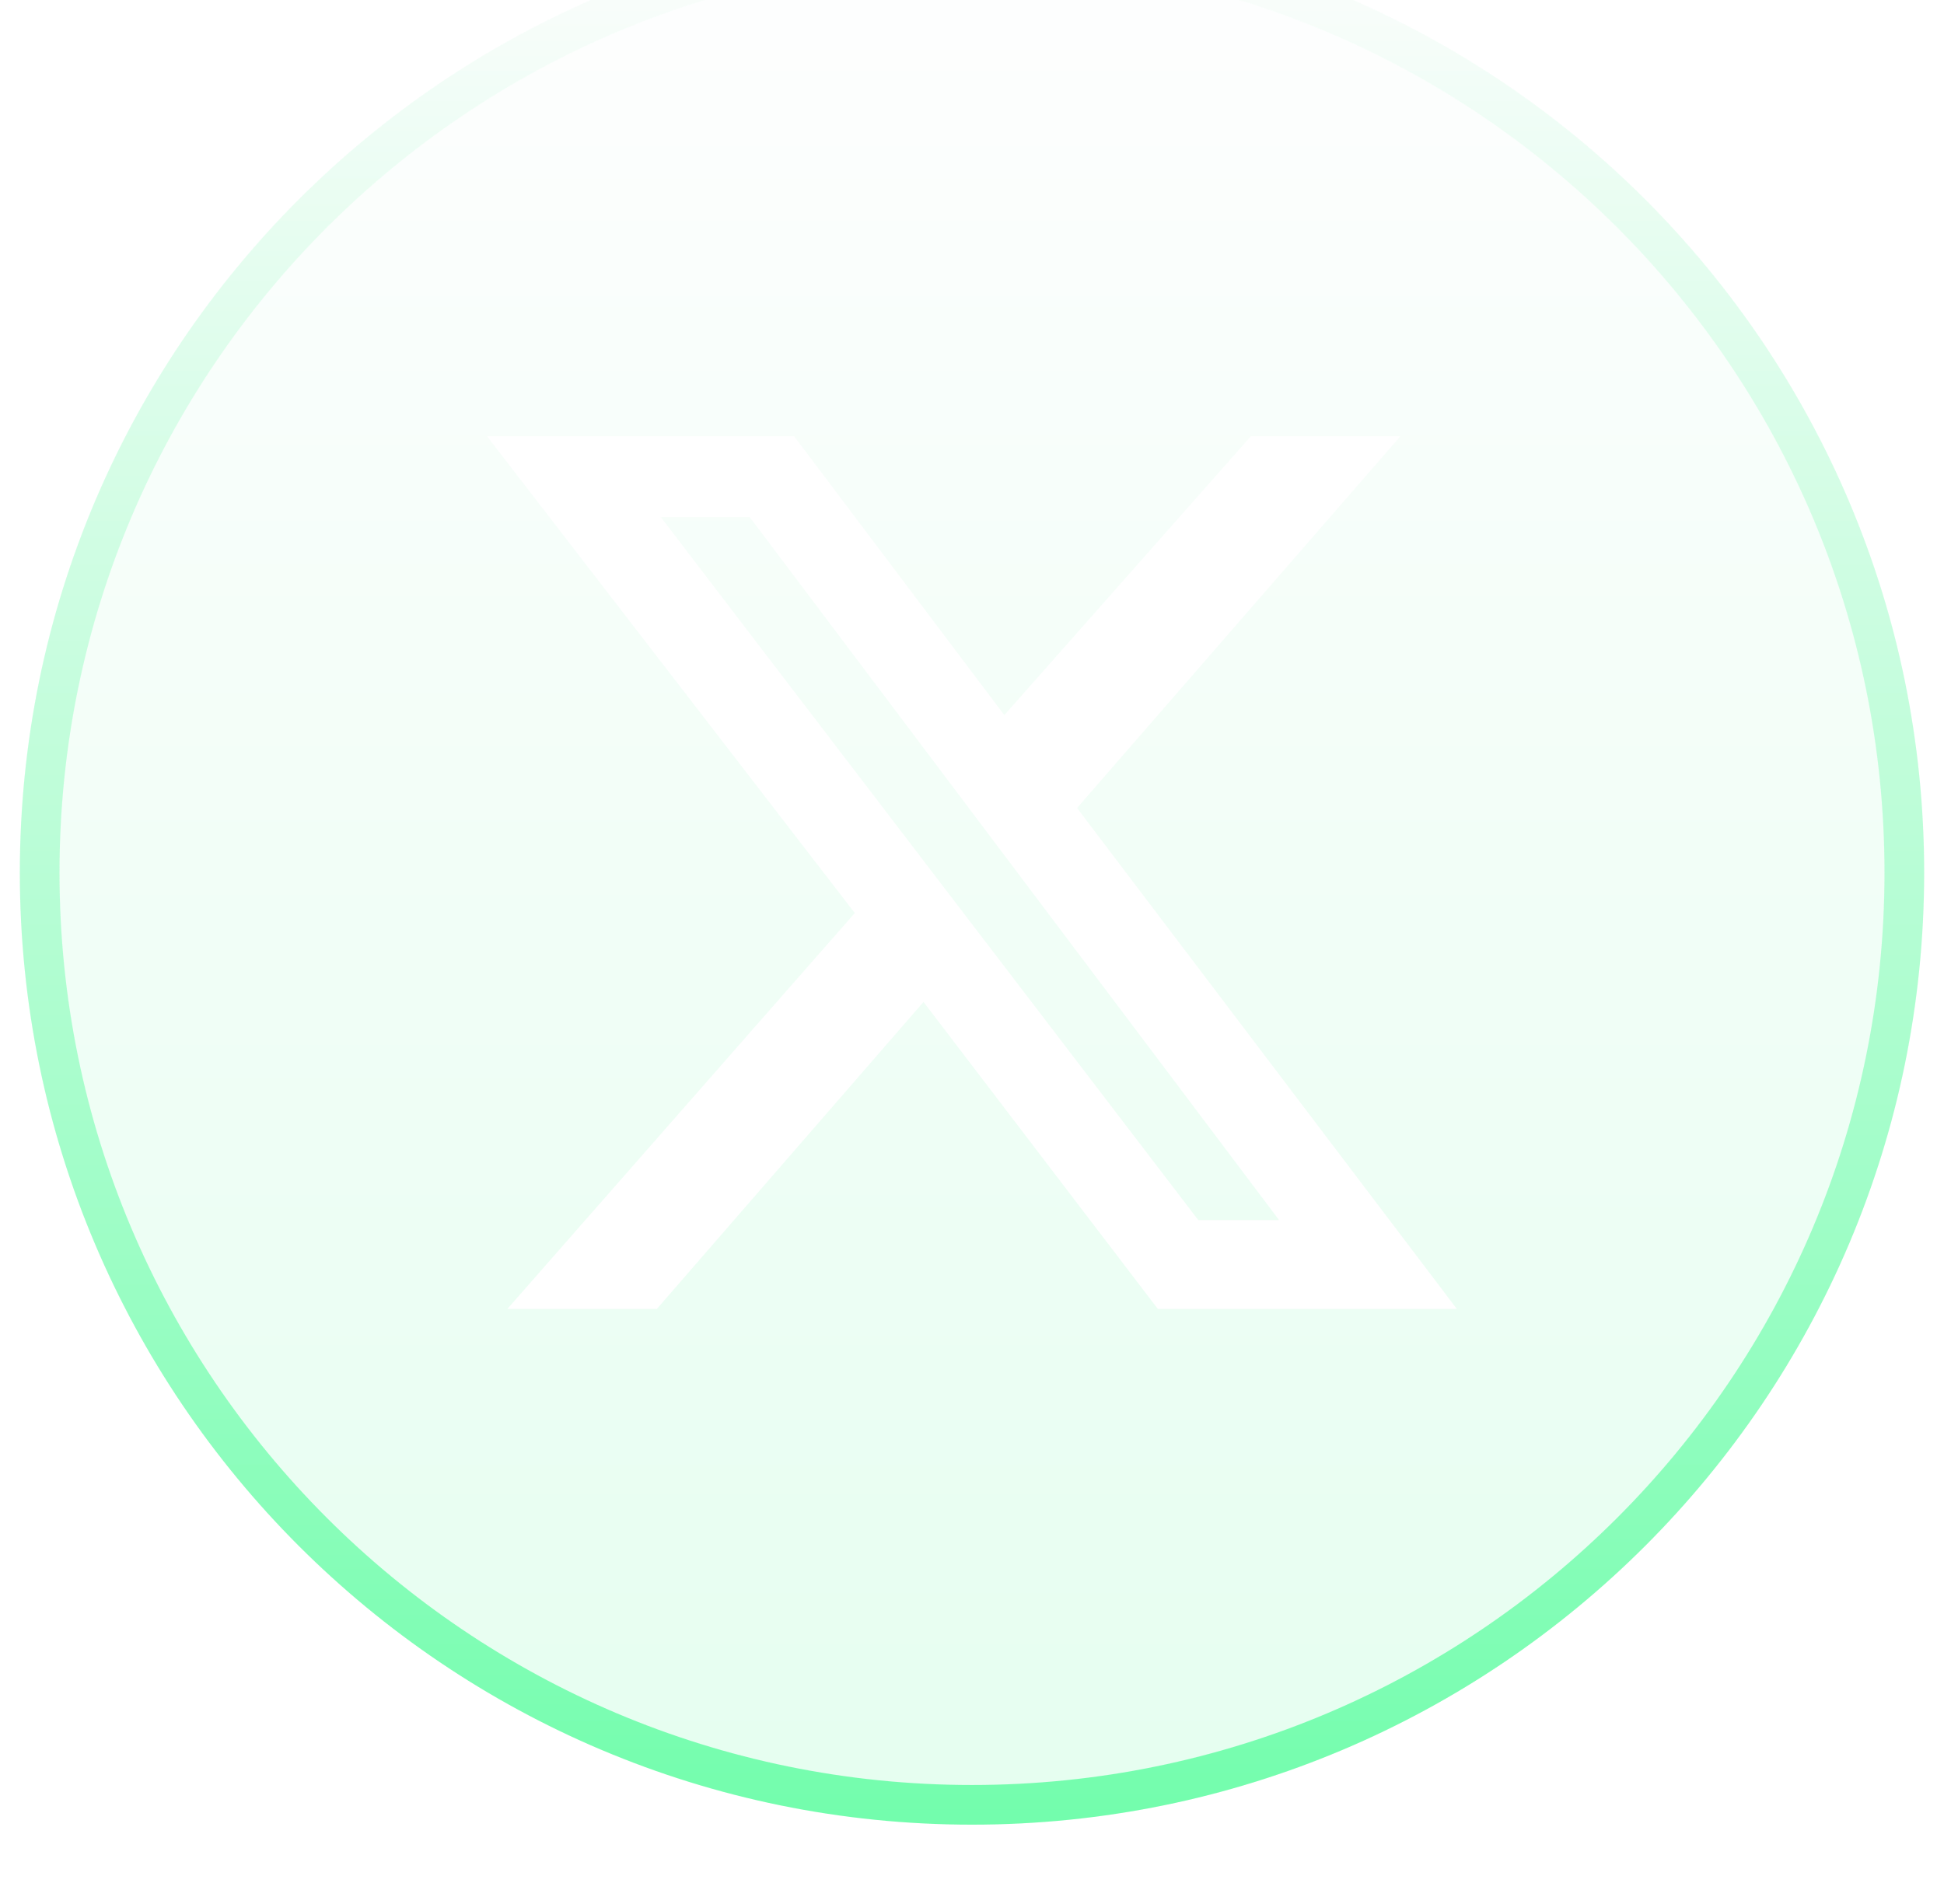 <svg width="49" height="48" viewBox="0 0 49 48" fill="none" xmlns="http://www.w3.org/2000/svg">
<g filter="url(#filter0_i_2383_384)">
<path d="M0.5 24C0.5 10.745 11.245 0 24.5 0C37.755 0 48.5 10.745 48.5 24C48.5 37.255 37.755 48 24.5 48C11.245 48 0.5 37.255 0.5 24Z" fill="url(#paint0_linear_2383_384)" fill-opacity="0.1"/>
<path d="M24.5 0.5C37.479 0.5 48 11.021 48 24C48 36.979 37.479 47.5 24.5 47.5C11.521 47.5 1 36.979 1 24C1 11.021 11.521 0.5 24.5 0.5Z" stroke="url(#paint1_linear_2383_384)" stroke-opacity="0.5"/>
<path d="M31.528 13H35.296L27.148 22.37L36.722 35H29.185L23.278 27.259L16.555 35H12.787L21.546 25.018L12.278 13H20.018L25.315 20.028L31.528 13ZM30.204 32.759H32.241L18.898 15.037H16.657L30.204 32.759Z" fill="white"/>
</g>
<defs>
<filter id="filter0_i_2383_384" x="-3.5" y="-4" width="56" height="56" filterUnits="userSpaceOnUse" color-interpolation-filters="sRGB">
<feFlood flood-opacity="0" result="BackgroundImageFix"/>
<feBlend mode="normal" in="SourceGraphic" in2="BackgroundImageFix" result="shape"/>
<feColorMatrix in="SourceAlpha" type="matrix" values="0 0 0 0 0 0 0 0 0 0 0 0 0 0 0 0 0 0 127 0" result="hardAlpha"/>
<feOffset dy="-2"/>
<feGaussianBlur stdDeviation="0.5"/>
<feComposite in2="hardAlpha" operator="arithmetic" k2="-1" k3="1"/>
<feColorMatrix type="matrix" values="0 0 0 0 0.004 0 0 0 0 0.992 0 0 0 0 0.42 0 0 0 0.4 0"/>
<feBlend mode="normal" in2="shape" result="effect1_innerShadow_2383_384"/>
</filter>
<linearGradient id="paint0_linear_2383_384" x1="24.5" y1="0" x2="24.5" y2="48" gradientUnits="userSpaceOnUse">
<stop stop-color="white"/>
<stop offset="1" stop-color="#01FD6B"/>
</linearGradient>
<linearGradient id="paint1_linear_2383_384" x1="24.5" y1="0" x2="24.5" y2="48" gradientUnits="userSpaceOnUse">
<stop stop-color="white"/>
<stop offset="1" stop-color="#01FD6B"/>
</linearGradient>
</defs>
</svg>
